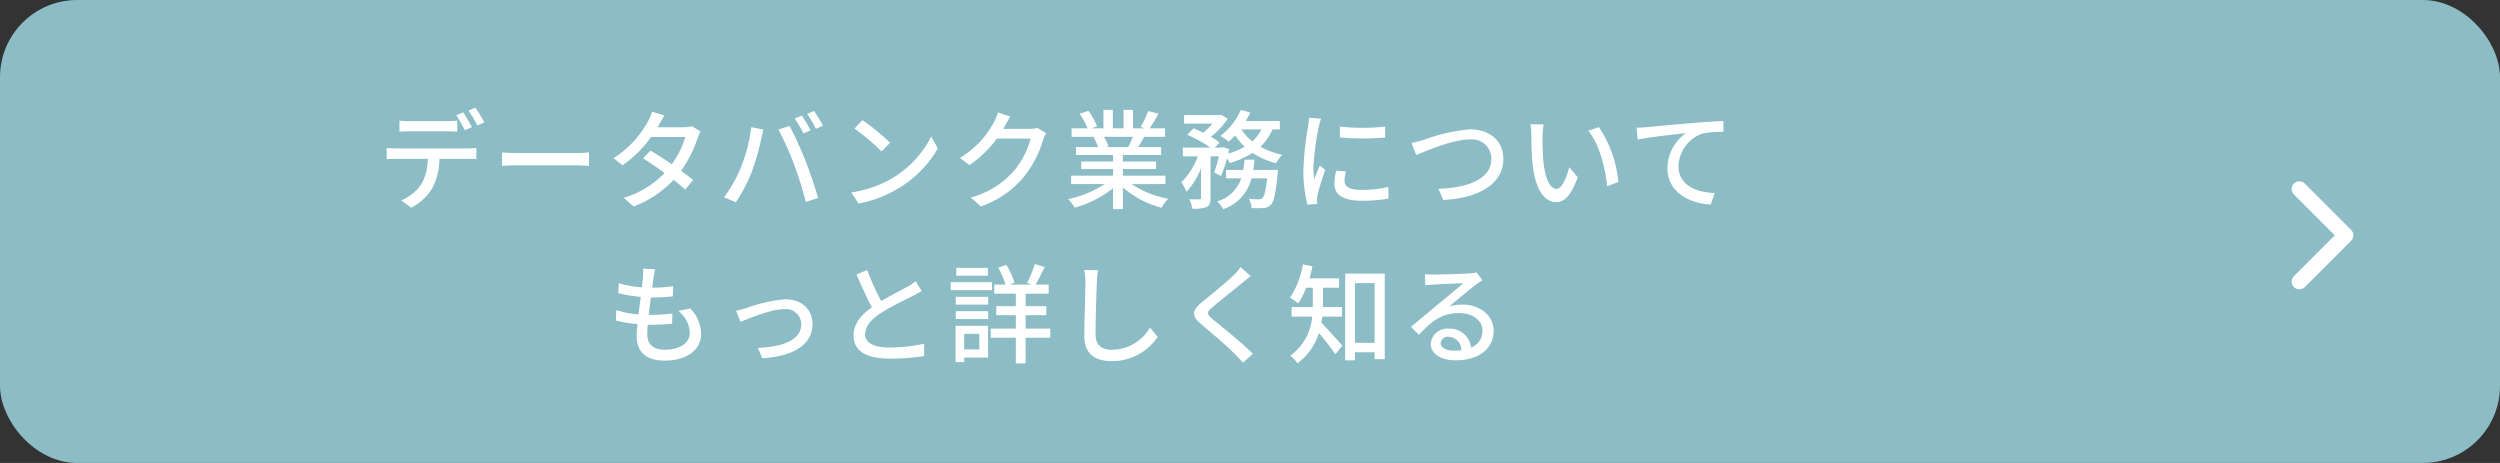 <svg xmlns="http://www.w3.org/2000/svg" width="324" height="60" viewBox="0 0 324 60">
  <rect x="0" y="0" width="324" height="60" fill="#333333" stroke="none"/>
  <g id="グループ_351" data-name="グループ 351" transform="translate(-478 -4266)">
    <rect id="長方形_3" data-name="長方形 3" width="324" height="60" rx="10" transform="translate(478 4266)" fill="#8cbcc5"/>
    <path id="パス_204" data-name="パス 204" d="M31.768,5.626V7.068c.378-.028.9-.056,1.372-.056h4.718c.448,0,.952.028,1.4.056V5.626a11.74,11.74,0,0,1-1.4.084H33.126A10.557,10.557,0,0,1,31.768,5.626ZM30.116,9.168v1.456c.392-.028.854-.042,1.274-.042h4.046a6.471,6.471,0,0,1-.84,3.3,5.83,5.83,0,0,1-2.59,2.086l1.288.952a6.846,6.846,0,0,0,2.786-2.618,8.593,8.593,0,0,0,.868-3.724H40.56c.364,0,.84.014,1.176.028V9.168a8.931,8.931,0,0,1-1.176.07H31.39A12.267,12.267,0,0,1,30.116,9.168Zm9.912-4.606-.9.378a16.711,16.711,0,0,1,1.106,1.932l.924-.392A20.287,20.287,0,0,0,40.028,4.562Zm1.582-.6-.9.378A14.051,14.051,0,0,1,41.862,6.27l.91-.406A17.841,17.841,0,0,0,41.61,3.96Zm3.458,5.8v1.736c.476-.042,1.316-.07,2.086-.07H54.77c.616,0,1.26.056,1.568.07V9.756c-.35.028-.9.084-1.568.084H47.154C46.4,9.84,45.53,9.784,45.068,9.756ZM66.11,4.968l-1.6-.5a6.558,6.558,0,0,1-.532,1.26A12.838,12.838,0,0,1,59.5,10.5l1.19.924a15.855,15.855,0,0,0,3.7-3.668h4.424a11.475,11.475,0,0,1-1.75,3.528c-.938-.644-1.918-1.274-2.758-1.764l-.966.994c.812.518,1.82,1.2,2.786,1.9a11.9,11.9,0,0,1-5.292,3.22l1.274,1.12A13.336,13.336,0,0,0,67.3,13.3c.574.462,1.106.9,1.5,1.26l1.036-1.232c-.434-.35-.98-.77-1.568-1.19a16.031,16.031,0,0,0,2.142-4.228,7.044,7.044,0,0,1,.378-.868l-1.134-.7a3.259,3.259,0,0,1-1.05.154H65.228c.056-.1.1-.182.154-.28C65.536,5.934,65.83,5.388,66.11,4.968Zm17.808.014-.91.378a16.838,16.838,0,0,1,1.12,1.932l.91-.392A17.564,17.564,0,0,0,83.918,4.982Zm1.582-.6-.9.378A15.612,15.612,0,0,1,85.752,6.69l.91-.406C86.4,5.78,85.864,4.912,85.5,4.38Zm-9.492,7.35a17.947,17.947,0,0,1-2.17,3.836l1.526.644A20.308,20.308,0,0,0,77.422,12.3a29.844,29.844,0,0,0,1.232-4.312c.07-.308.2-.84.294-1.19L77.366,6.48A21.132,21.132,0,0,1,76.008,11.73Zm6.9-.434a47.761,47.761,0,0,1,1.526,4.872l1.6-.518c-.378-1.316-1.12-3.5-1.652-4.844-.56-1.414-1.484-3.444-2.058-4.494l-1.442.476A37.352,37.352,0,0,1,82.91,11.3ZM91.772,5.57,90.75,6.662a30.365,30.365,0,0,1,3.5,2.968L95.356,8.5A29.378,29.378,0,0,0,91.772,5.57ZM90.33,14.936l.938,1.442a15.436,15.436,0,0,0,5.362-2.086,14.314,14.314,0,0,0,4.914-5.068L100.69,7.7a13.33,13.33,0,0,1-4.858,5.278A14.547,14.547,0,0,1,90.33,14.936Zm20.622-9.828-1.624-.532a6.207,6.207,0,0,1-.518,1.26,11.881,11.881,0,0,1-4.4,4.634l1.232.924a14.62,14.62,0,0,0,3.556-3.43h4.368a10.513,10.513,0,0,1-2.128,4.13,11.217,11.217,0,0,1-5.614,3.5l1.3,1.162a12.616,12.616,0,0,0,5.6-3.878,13.856,13.856,0,0,0,2.464-4.76,4.791,4.791,0,0,1,.392-.854l-1.148-.7a3.288,3.288,0,0,1-1.05.14h-3.36c.07-.112.14-.238.2-.35C110.378,6.074,110.672,5.528,110.952,5.108Zm15.876,2.618a13.063,13.063,0,0,1-.616,1.33h-2.954l.406-.084a5.89,5.89,0,0,0-.6-1.246Zm4.214,6.132V12.766h-5.516v-.854h4.3v-.98h-4.3v-.84h4.956V9.056h-2.968c.238-.392.518-.854.784-1.33H131V6.634h-2.016a21.9,21.9,0,0,0,1.162-1.9L128.8,4.394a12.2,12.2,0,0,1-.98,2.072l.532.168h-1.512V4.24H125.61V6.634h-1.386V4.24h-1.218V6.634h-1.54l.714-.266a9.731,9.731,0,0,0-1.12-2l-1.134.378a10.5,10.5,0,0,1,1.022,1.89h-2.072V7.726h3.178l-.336.056a6.936,6.936,0,0,1,.588,1.274h-2.87v1.036h4.816v.84h-4.13v.98h4.13v.854H118.82v1.092h4.326a13.583,13.583,0,0,1-4.718,1.946,5.843,5.843,0,0,1,.854,1.106,13.906,13.906,0,0,0,4.97-2.52v2.716h1.274V14.292a12.489,12.489,0,0,0,5.012,2.632,5.846,5.846,0,0,1,.868-1.162,12.857,12.857,0,0,1-4.746-1.9Zm11.382-1.834c.07-.434.126-.868.168-1.33H141.3c-.042.462-.1.9-.168,1.33H138.9v1.092h1.96a4.629,4.629,0,0,1-3.108,2.982,3.857,3.857,0,0,1,.77,1.008,5.6,5.6,0,0,0,3.668-3.99h2.03c-.182,1.638-.378,2.352-.616,2.562a.537.537,0,0,1-.448.154c-.238,0-.756-.014-1.3-.07a3.4,3.4,0,0,1,.35,1.2,14.123,14.123,0,0,0,1.554,0,1.486,1.486,0,0,0,.938-.42c.392-.42.644-1.5.882-4,.028-.182.042-.518.042-.518Zm1.05-5.25a5.068,5.068,0,0,1-1.176,1.54,6.363,6.363,0,0,1-1.414-1.54Zm2.394,0V5.682h-4.41a11.846,11.846,0,0,0,.574-1.106l-1.218-.336a8.349,8.349,0,0,1-2.66,3.374,7.7,7.7,0,0,1,1.078.742,9.041,9.041,0,0,0,.84-.812,8.256,8.256,0,0,0,1.246,1.47,9.274,9.274,0,0,1-2.142.882c.042-.2.084-.378.126-.56l-.784-.28-.2.07h-.868l.6-.658a9.7,9.7,0,0,0-1.12-.742,9.83,9.83,0,0,0,2.184-2.338l-.84-.518-.21.042h-4.606V6.018h3.682a7.97,7.97,0,0,1-1.2,1.176c-.42-.21-.868-.406-1.26-.56l-.812.84a17.344,17.344,0,0,1,3,1.652H133.3V10.26h1.946a9.259,9.259,0,0,1-2.142,3.36,6.247,6.247,0,0,1,.658,1.246,9.9,9.9,0,0,0,1.89-3.038v3.794c0,.168-.056.2-.224.21s-.728.014-1.288-.014a4.616,4.616,0,0,1,.378,1.232,4.841,4.841,0,0,0,1.848-.21c.42-.224.518-.574.518-1.2V10.26h1.078a15.393,15.393,0,0,1-.616,2.1l.9.448a19.061,19.061,0,0,0,.77-2.254,3.728,3.728,0,0,1,.364.574,11.61,11.61,0,0,0,2.954-1.316,9.948,9.948,0,0,0,3.038,1.344,4.818,4.818,0,0,1,.812-1.092,9.857,9.857,0,0,1-2.828-1.05,6.76,6.76,0,0,0,1.554-2.24Zm7.77-.378.014,1.428a35.681,35.681,0,0,0,5.866,0V6.4A25.8,25.8,0,0,1,153.638,6.4Zm.8,5.824-1.26-.112a7.091,7.091,0,0,0-.238,1.722c0,1.358,1.092,2.184,3.472,2.184a19.208,19.208,0,0,0,3.542-.28l-.028-1.5a15.034,15.034,0,0,1-3.486.378c-1.694,0-2.184-.518-2.184-1.148A4.863,4.863,0,0,1,154.436,12.22ZM151.2,5.388l-1.554-.14a10.175,10.175,0,0,1-.126,1.162,40.4,40.4,0,0,0-.6,5.586,17.79,17.79,0,0,0,.518,4.522l1.274-.084c-.014-.168-.028-.378-.028-.518a2.737,2.737,0,0,1,.07-.644c.14-.7.63-2.2.994-3.262l-.7-.56c-.224.518-.5,1.2-.742,1.778a13.814,13.814,0,0,1-.084-1.5,33.574,33.574,0,0,1,.686-5.278A10.042,10.042,0,0,1,151.2,5.388ZM162.92,8.524l.63,1.568c1.274-.532,4.718-2.016,6.916-2.016a2.511,2.511,0,0,1,2.814,2.506c0,2.674-3.15,3.78-6.86,3.878l.63,1.456c4.578-.238,7.784-2.044,7.784-5.32,0-2.45-1.9-3.836-4.312-3.836a22.815,22.815,0,0,0-5.978,1.358A15.288,15.288,0,0,1,162.92,8.524ZM180.056,6.13,178.348,6.1a7.163,7.163,0,0,1,.112,1.316c0,.84.014,2.52.154,3.752.378,3.682,1.68,5.026,3.094,5.026,1.022,0,1.89-.826,2.772-3.22l-1.106-1.3c-.322,1.274-.938,2.8-1.638,2.8-.938,0-1.512-1.484-1.722-3.682a31.345,31.345,0,0,1-.1-3.15A11.461,11.461,0,0,1,180.056,6.13Zm7.168.35-1.386.462c1.414,1.68,2.212,4.788,2.45,7.2l1.442-.56A15.25,15.25,0,0,0,187.224,6.48Zm4.872.07.154,1.54c1.554-.336,4.816-.672,6.23-.826a5.637,5.637,0,0,0-2.38,4.55c0,3.094,2.87,4.564,5.614,4.69l.518-1.484c-2.324-.1-4.7-.952-4.7-3.5a4.642,4.642,0,0,1,3.108-4.214,12.488,12.488,0,0,1,2.716-.21V5.682c-.966.042-2.366.126-3.864.252-2.576.21-5.068.448-6.09.546C193.132,6.508,192.642,6.536,192.1,6.55ZM64.906,24.9l-1.568-.084a5.928,5.928,0,0,1-.014,1.106c-.028.364-.07.812-.14,1.316A13.623,13.623,0,0,1,60.2,26.7l-.07,1.288a17.777,17.777,0,0,0,2.912.49c-.1.742-.2,1.526-.294,2.268a11.84,11.84,0,0,1-2.87-.56l-.07,1.344a15.307,15.307,0,0,0,2.8.476c-.056.63-.1,1.162-.1,1.526,0,2.324,1.554,3.206,3.584,3.206,2.9,0,4.774-1.372,4.774-3.472a4.881,4.881,0,0,0-1.4-3.29l-1.554.322A3.84,3.84,0,0,1,69.4,33.1c0,1.316-1.232,2.226-3.276,2.226-1.5,0-2.24-.742-2.24-2.016,0-.294.028-.728.07-1.218h.532c.91,0,1.764-.056,2.618-.14l.042-1.316a22.358,22.358,0,0,1-2.87.168h-.2c.084-.728.182-1.526.28-2.254h.028a26.926,26.926,0,0,0,2.814-.14l.042-1.316a18.7,18.7,0,0,1-2.716.182c.07-.532.126-.966.168-1.274C64.752,25.668,64.808,25.332,64.906,24.9ZM75.392,30.26l.588,1.456c1.022-.434,3.962-1.652,5.656-1.652a1.992,1.992,0,0,1,2.212,1.946c0,2.114-2.534,2.968-5.642,3.066l.588,1.358c4.06-.252,6.5-1.778,6.5-4.41,0-2-1.456-3.234-3.542-3.234a18.972,18.972,0,0,0-4.97,1.12C76.344,30.036,75.8,30.19,75.392,30.26Zm17-5.264L91,25.57c.658,1.5,1.358,3.08,2,4.256-1.428,1.008-2.38,2.156-2.38,3.64,0,2.24,1.988,3.01,4.69,3.01a26.728,26.728,0,0,0,4.452-.336l.014-1.6a20.857,20.857,0,0,1-4.522.5c-2.086,0-3.136-.644-3.136-1.736,0-1.022.784-1.9,2.016-2.716,1.33-.868,3.192-1.736,4.116-2.212.448-.224.84-.434,1.2-.658l-.77-1.274a7.762,7.762,0,0,1-1.12.742c-.728.406-2.114,1.092-3.346,1.834A32.709,32.709,0,0,1,92.388,25Zm15.638-.28h-4.1v1.022h4.1Zm.532,1.848H103.21V27.6h5.348ZM106.92,33.27v2.016h-1.96V33.27Zm1.134-1.05H103.84v4.7h1.12v-.588h3.094Zm-4.186-.868h4.2V30.33h-4.2Zm0-1.876h4.2V28.468h-4.2Zm12.25,3.108h-3.192V30.848H115.6V29.672h-2.674v-1.61h2.982V26.886h-1.694c.364-.616.784-1.484,1.19-2.282l-1.288-.378a15.784,15.784,0,0,1-1.008,2.45l.588.21h-2.814l.588-.238a9.3,9.3,0,0,0-1.05-2.324l-1.05.378a10.375,10.375,0,0,1,.938,2.184h-1.456v1.176h2.8v1.61h-2.534v1.176h2.534v1.736H108.4v1.19h3.248v3.318h1.274V33.774h3.192Zm6.188-7.574L120.514,25a8.1,8.1,0,0,1,.154,1.624c0,1.344-.14,4.956-.14,6.944,0,2.324,1.428,3.234,3.556,3.234a7.109,7.109,0,0,0,5.95-3.136l-.994-1.218a5.737,5.737,0,0,1-4.928,2.884c-1.218,0-2.128-.5-2.128-1.988,0-1.932.1-5.166.168-6.72A12.769,12.769,0,0,1,122.306,25.01Zm19.782.77-1.3-1.162a8.2,8.2,0,0,1-.91,1.05c-.952.938-2.982,2.562-4.06,3.458-1.33,1.106-1.47,1.778-.112,2.912,1.3,1.092,3.388,2.884,4.326,3.836.364.364.728.756,1.064,1.134l1.274-1.162c-1.456-1.456-4-3.486-5.194-4.466-.826-.714-.826-.9-.028-1.582.994-.84,2.926-2.366,3.864-3.15C141.29,26.424,141.738,26.046,142.088,25.78Zm11.844,5.25V29.8h-2.478V27.292h2.086V26.074h-3.822c.14-.5.266-1.036.378-1.568l-1.246-.238a10.708,10.708,0,0,1-1.666,4.3,7.606,7.606,0,0,1,1.064.756,10.175,10.175,0,0,0,1.036-2.03h.854V29.8h-2.744V31.03h2.66a6.827,6.827,0,0,1-2.828,5.054,5.193,5.193,0,0,1,.924.994,7.537,7.537,0,0,0,2.772-3.92,31.982,31.982,0,0,1,2.142,2.758l.9-1.12c-.406-.462-2.016-2.282-2.716-2.968.056-.266.084-.532.126-.8Zm1.666,3.4V26.69h2.548v7.742Zm-1.26-8.974V36.7h1.26V35.65h2.548v.9h1.316V25.458Zm12.376,8.988a.931.931,0,0,1,1.022-.8,1.72,1.72,0,0,1,1.652,1.736,7.46,7.46,0,0,1-.994.056C167.4,35.44,166.714,35.062,166.714,34.446Zm-2.044-8.918.042,1.442c.322-.042.686-.07,1.036-.084.728-.042,3.15-.154,3.892-.182-.7.616-2.324,1.96-3.108,2.6-.826.686-2.576,2.156-3.668,3.052l1.022,1.036c1.652-1.764,2.968-2.814,5.208-2.814,1.75,0,3.038.952,3.038,2.268a2.274,2.274,0,0,1-1.484,2.2,2.763,2.763,0,0,0-2.912-2.45,2.128,2.128,0,0,0-2.31,1.974c0,1.274,1.288,2.128,3.22,2.128,3.15,0,4.928-1.6,4.928-3.822,0-1.96-1.736-3.4-4.074-3.4a5.8,5.8,0,0,0-1.68.238c.994-.812,2.716-2.268,3.43-2.8.294-.224.588-.42.882-.6l-.77-1.008a4.174,4.174,0,0,1-.9.126c-.756.07-3.948.154-4.676.154A10.169,10.169,0,0,1,164.67,25.528Z" transform="translate(498 4276)" fill="#fff"/>
    <path id="パス_44" data-name="パス 44" d="M0,0,6,6l6-6" transform="translate(776 4302.5) rotate(-90)" fill="none" stroke="#fff" stroke-linecap="round" stroke-linejoin="round" stroke-width="2"/>
  </g>
</svg>
